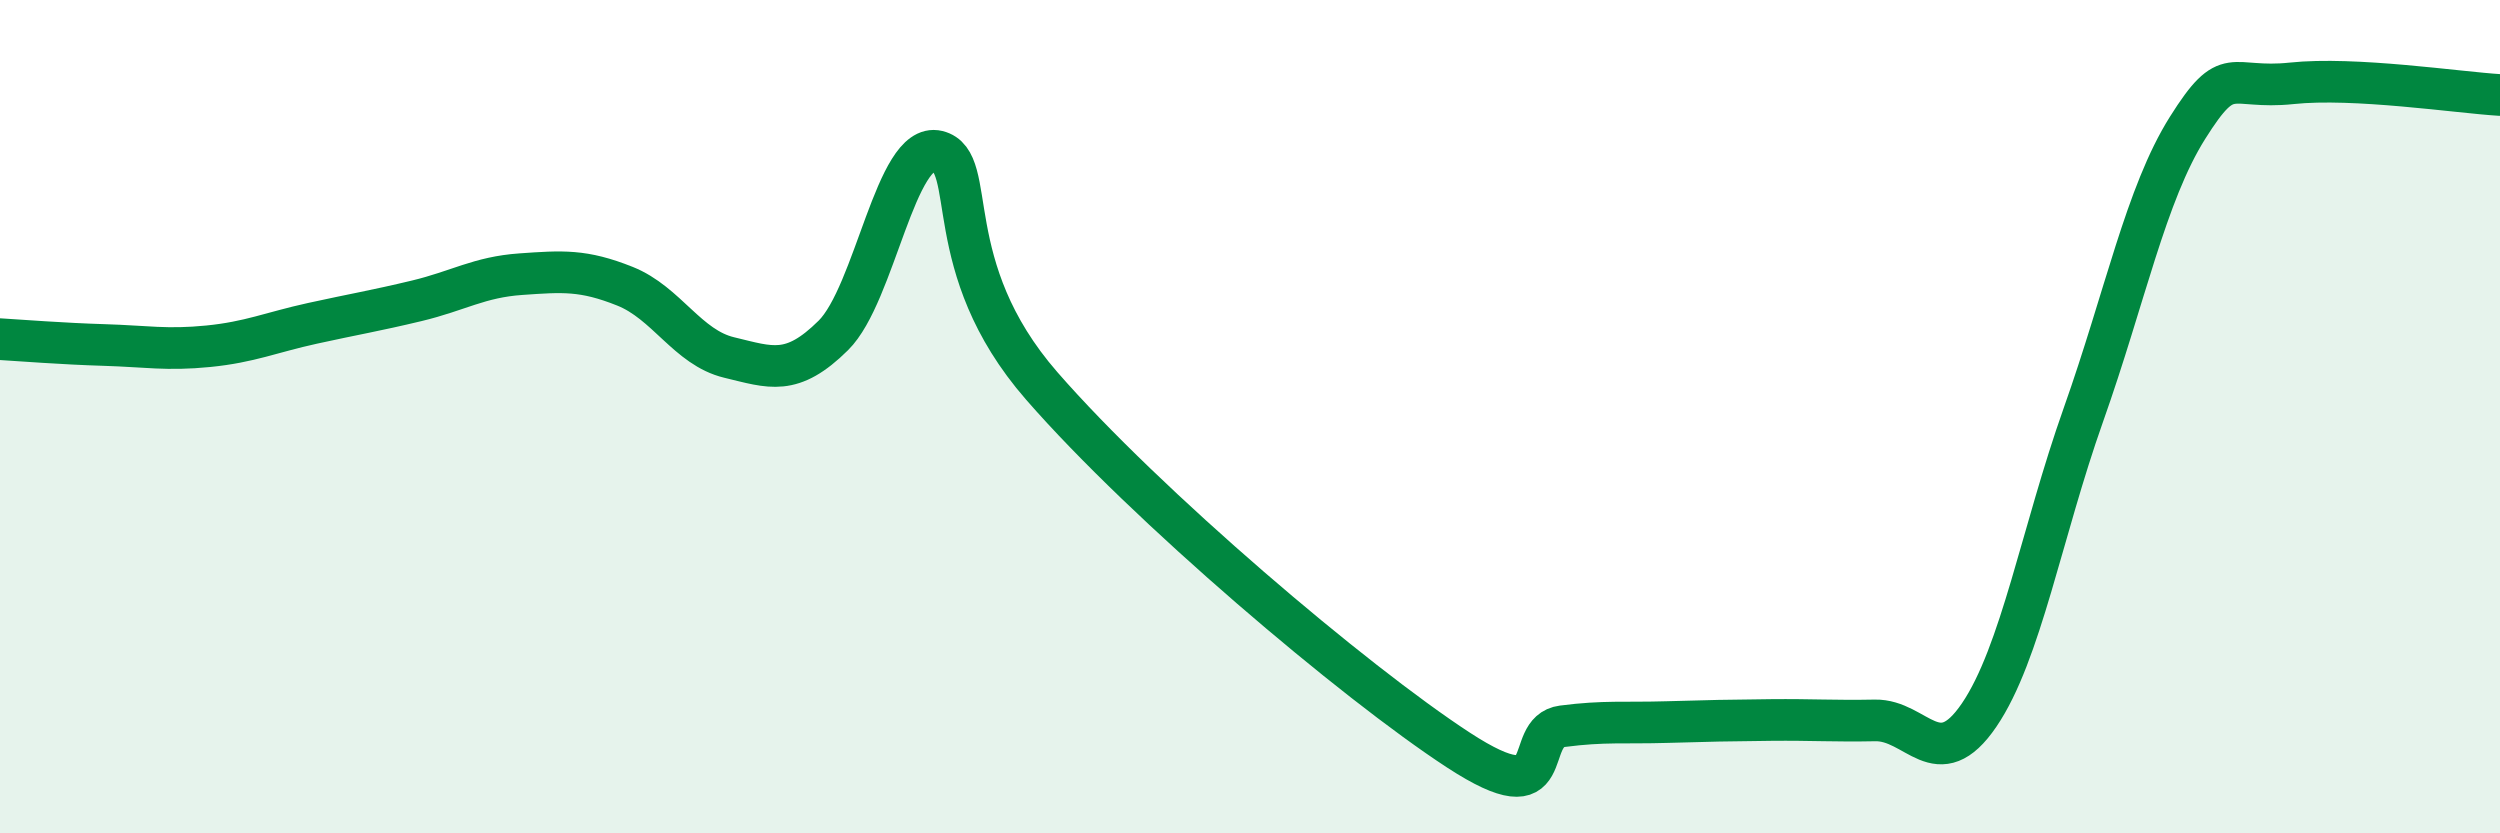 
    <svg width="60" height="20" viewBox="0 0 60 20" xmlns="http://www.w3.org/2000/svg">
      <path
        d="M 0,8.14 C 0.5,8.17 1.5,8.25 2.5,8.28 C 3.5,8.31 4,8.41 5,8.31 C 6,8.21 6.5,7.98 7.5,7.76 C 8.5,7.54 9,7.46 10,7.22 C 11,6.98 11.5,6.65 12.5,6.58 C 13.5,6.51 14,6.47 15,6.87 C 16,7.27 16.5,8.34 17.5,8.58 C 18.5,8.82 19,9.04 20,8.05 C 21,7.06 21.5,3.39 22.5,3.63 C 23.5,3.87 22.5,6.39 25,9.26 C 27.5,12.13 32.5,16.37 35,18 C 37.5,19.63 36.5,17.56 37.5,17.43 C 38.5,17.3 39,17.36 40,17.33 C 41,17.3 41.5,17.29 42.5,17.28 C 43.5,17.27 44,17.31 45,17.29 C 46,17.27 46.5,18.63 47.5,17.16 C 48.5,15.69 49,12.78 50,9.96 C 51,7.14 51.5,4.66 52.5,3.07 C 53.5,1.48 53.5,2.16 55,2 C 56.5,1.84 59,2.22 60,2.28L60 20L0 20Z"
        fill="#008740"
        opacity="0.1"
        stroke-linecap="round"
        stroke-linejoin="round"
      />
      <path
        d="M 0,8.14 C 0.5,8.17 1.5,8.25 2.5,8.28 C 3.5,8.31 4,8.41 5,8.31 C 6,8.21 6.5,7.98 7.5,7.76 C 8.5,7.54 9,7.46 10,7.22 C 11,6.98 11.5,6.65 12.5,6.58 C 13.5,6.51 14,6.47 15,6.87 C 16,7.27 16.5,8.34 17.5,8.58 C 18.5,8.82 19,9.04 20,8.05 C 21,7.06 21.5,3.39 22.5,3.63 C 23.5,3.87 22.5,6.39 25,9.26 C 27.5,12.13 32.5,16.37 35,18 C 37.5,19.63 36.5,17.56 37.5,17.43 C 38.5,17.3 39,17.36 40,17.33 C 41,17.3 41.5,17.29 42.5,17.28 C 43.5,17.27 44,17.31 45,17.29 C 46,17.27 46.5,18.63 47.5,17.16 C 48.5,15.69 49,12.78 50,9.96 C 51,7.14 51.5,4.66 52.5,3.07 C 53.5,1.48 53.5,2.16 55,2 C 56.5,1.84 59,2.22 60,2.28"
        stroke="#008740"
        stroke-width="1"
        fill="none"
        stroke-linecap="round"
        stroke-linejoin="round"
      />
    </svg>
  